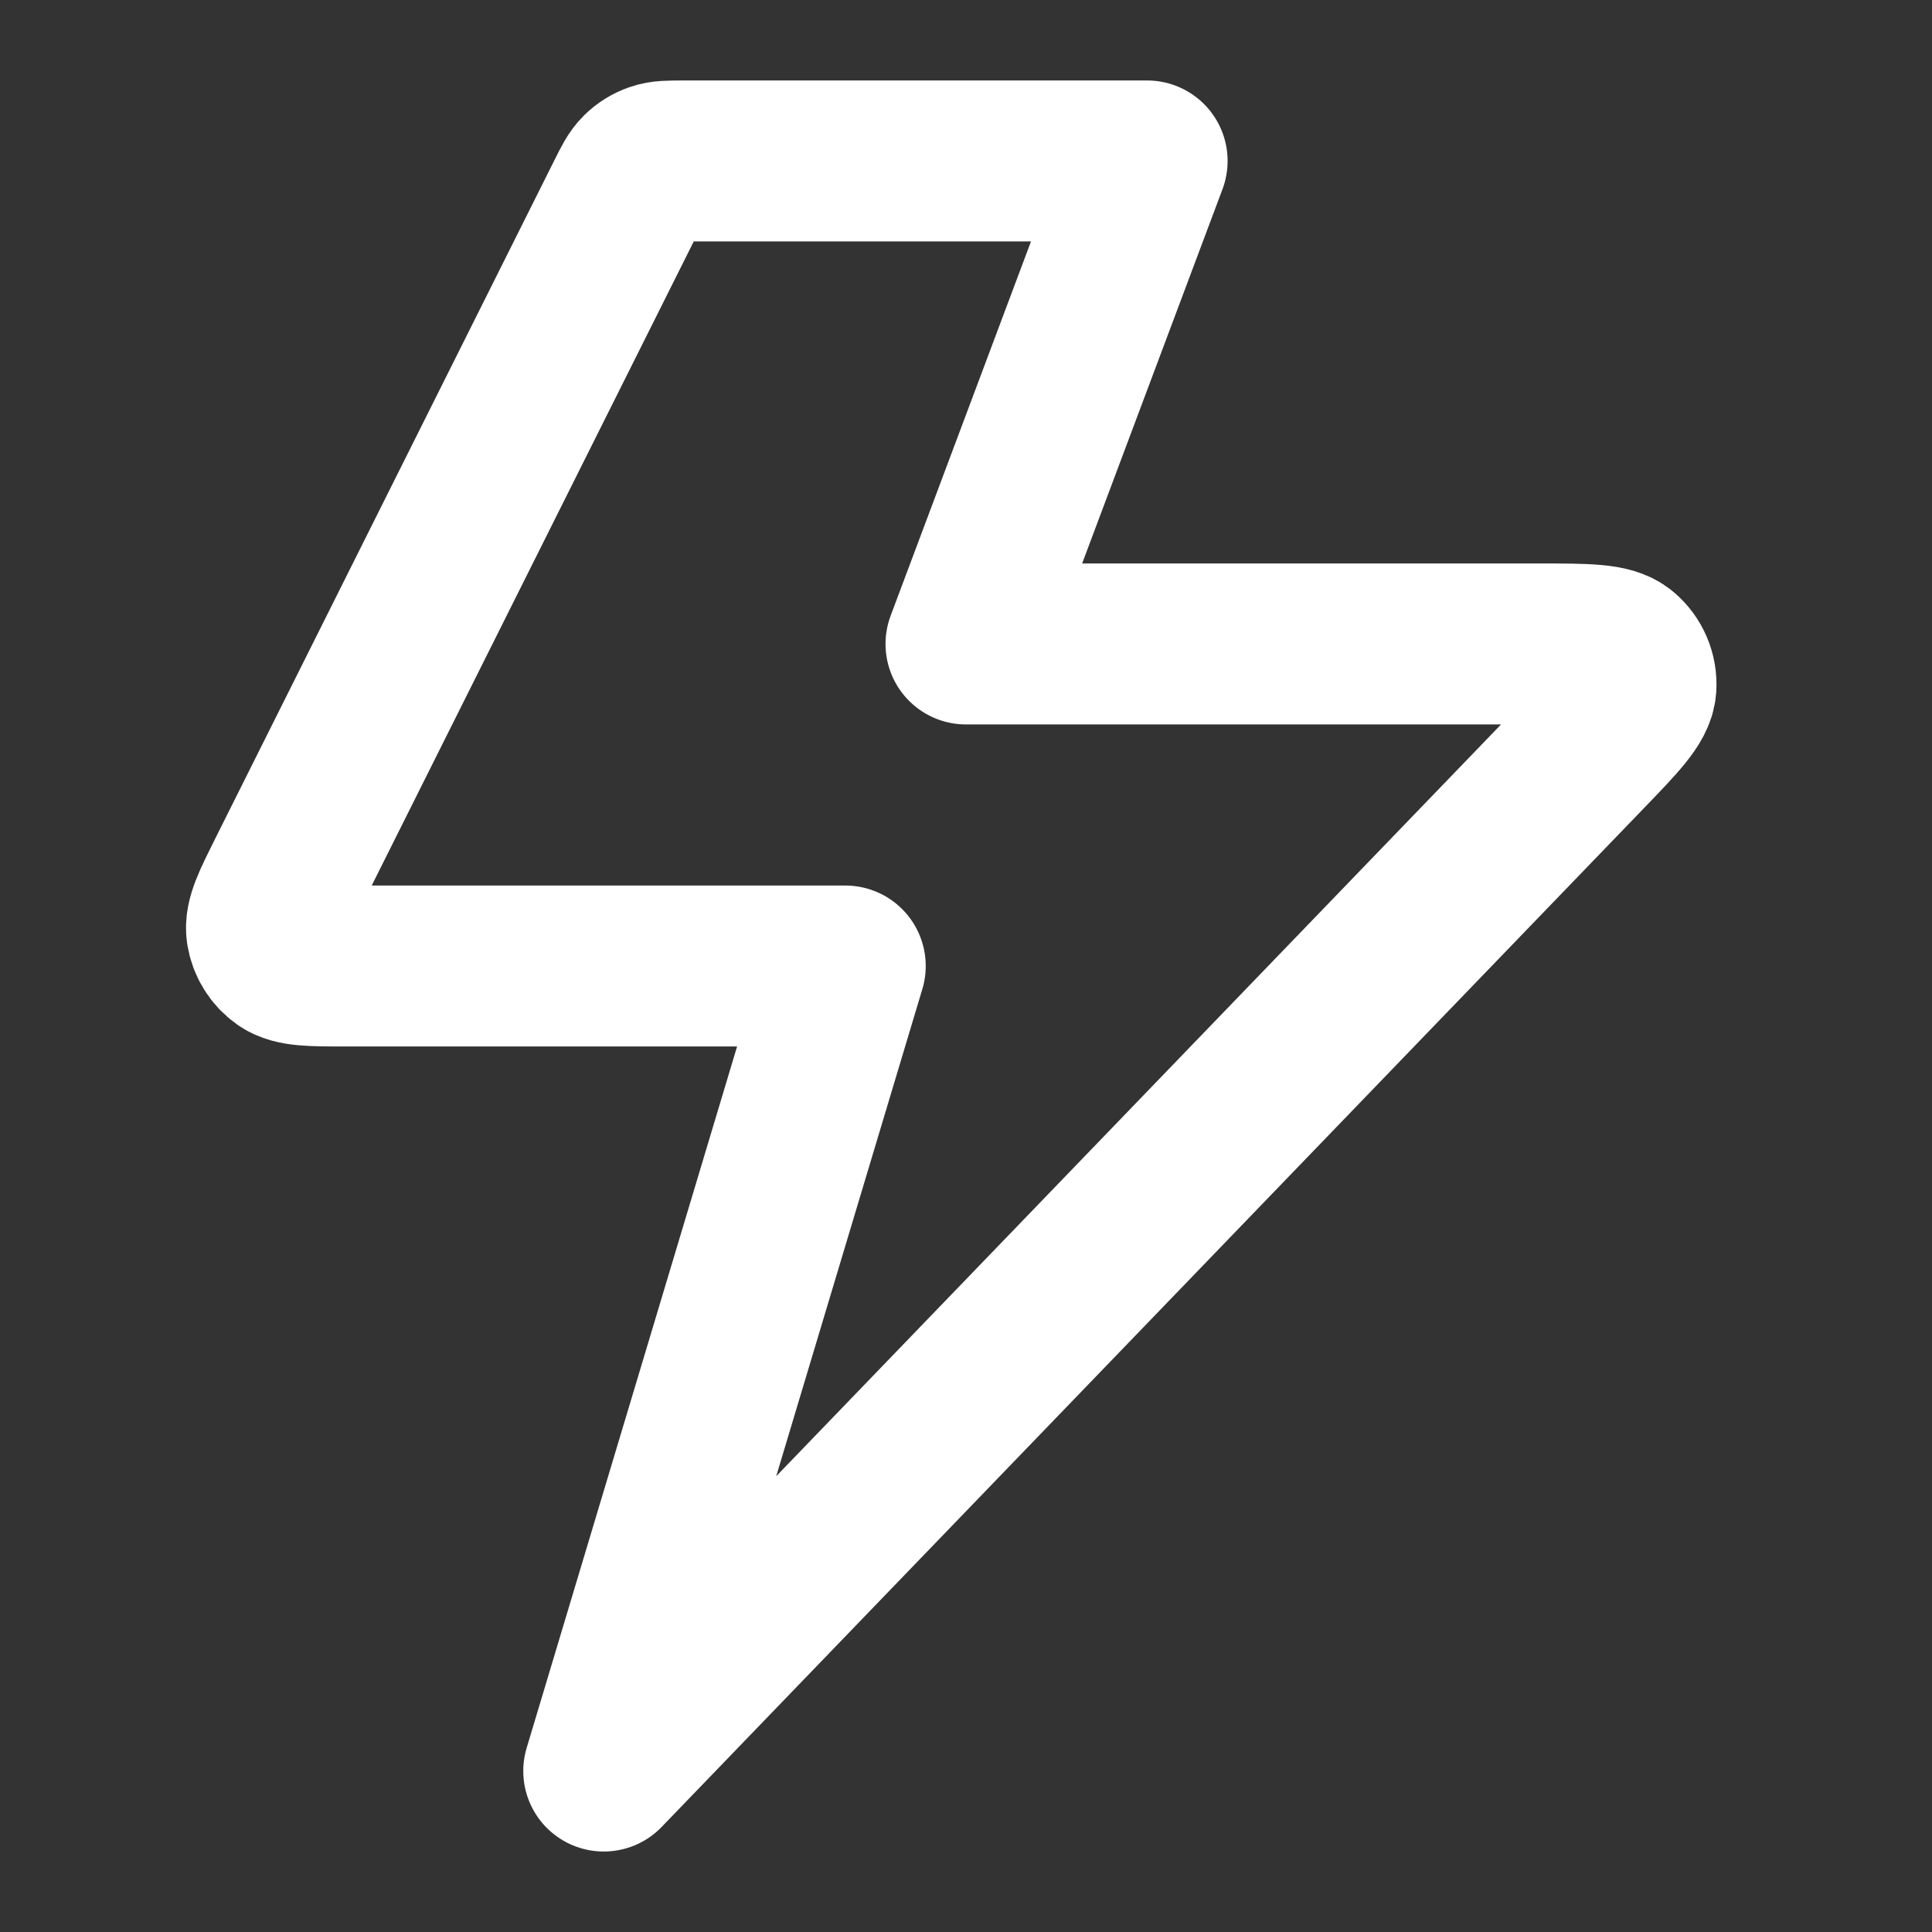 <svg width="16" height="16" viewBox="0 0 16 16" fill="none" xmlns="http://www.w3.org/2000/svg">
<rect x="0" y="0" width="16" height="16" fill="#333333" stroke="none"/>
<path d="M9.5 1.333H5.663C5.543 1.333 5.483 1.333 5.43 1.352C5.384 1.368 5.341 1.394 5.306 1.429C5.266 1.468 5.239 1.521 5.186 1.628L2.386 7.228C2.258 7.484 2.194 7.611 2.209 7.715C2.223 7.806 2.273 7.887 2.348 7.94C2.434 8 2.577 8 2.863 8H7L5 14.667L13.128 6.237C13.403 5.952 13.54 5.81 13.548 5.689C13.555 5.583 13.511 5.48 13.43 5.412C13.337 5.333 13.14 5.333 12.745 5.333H8L9.5 1.333Z" stroke="white" stroke-width="1.333" stroke-linecap="round" stroke-linejoin="round"/>
</svg>
